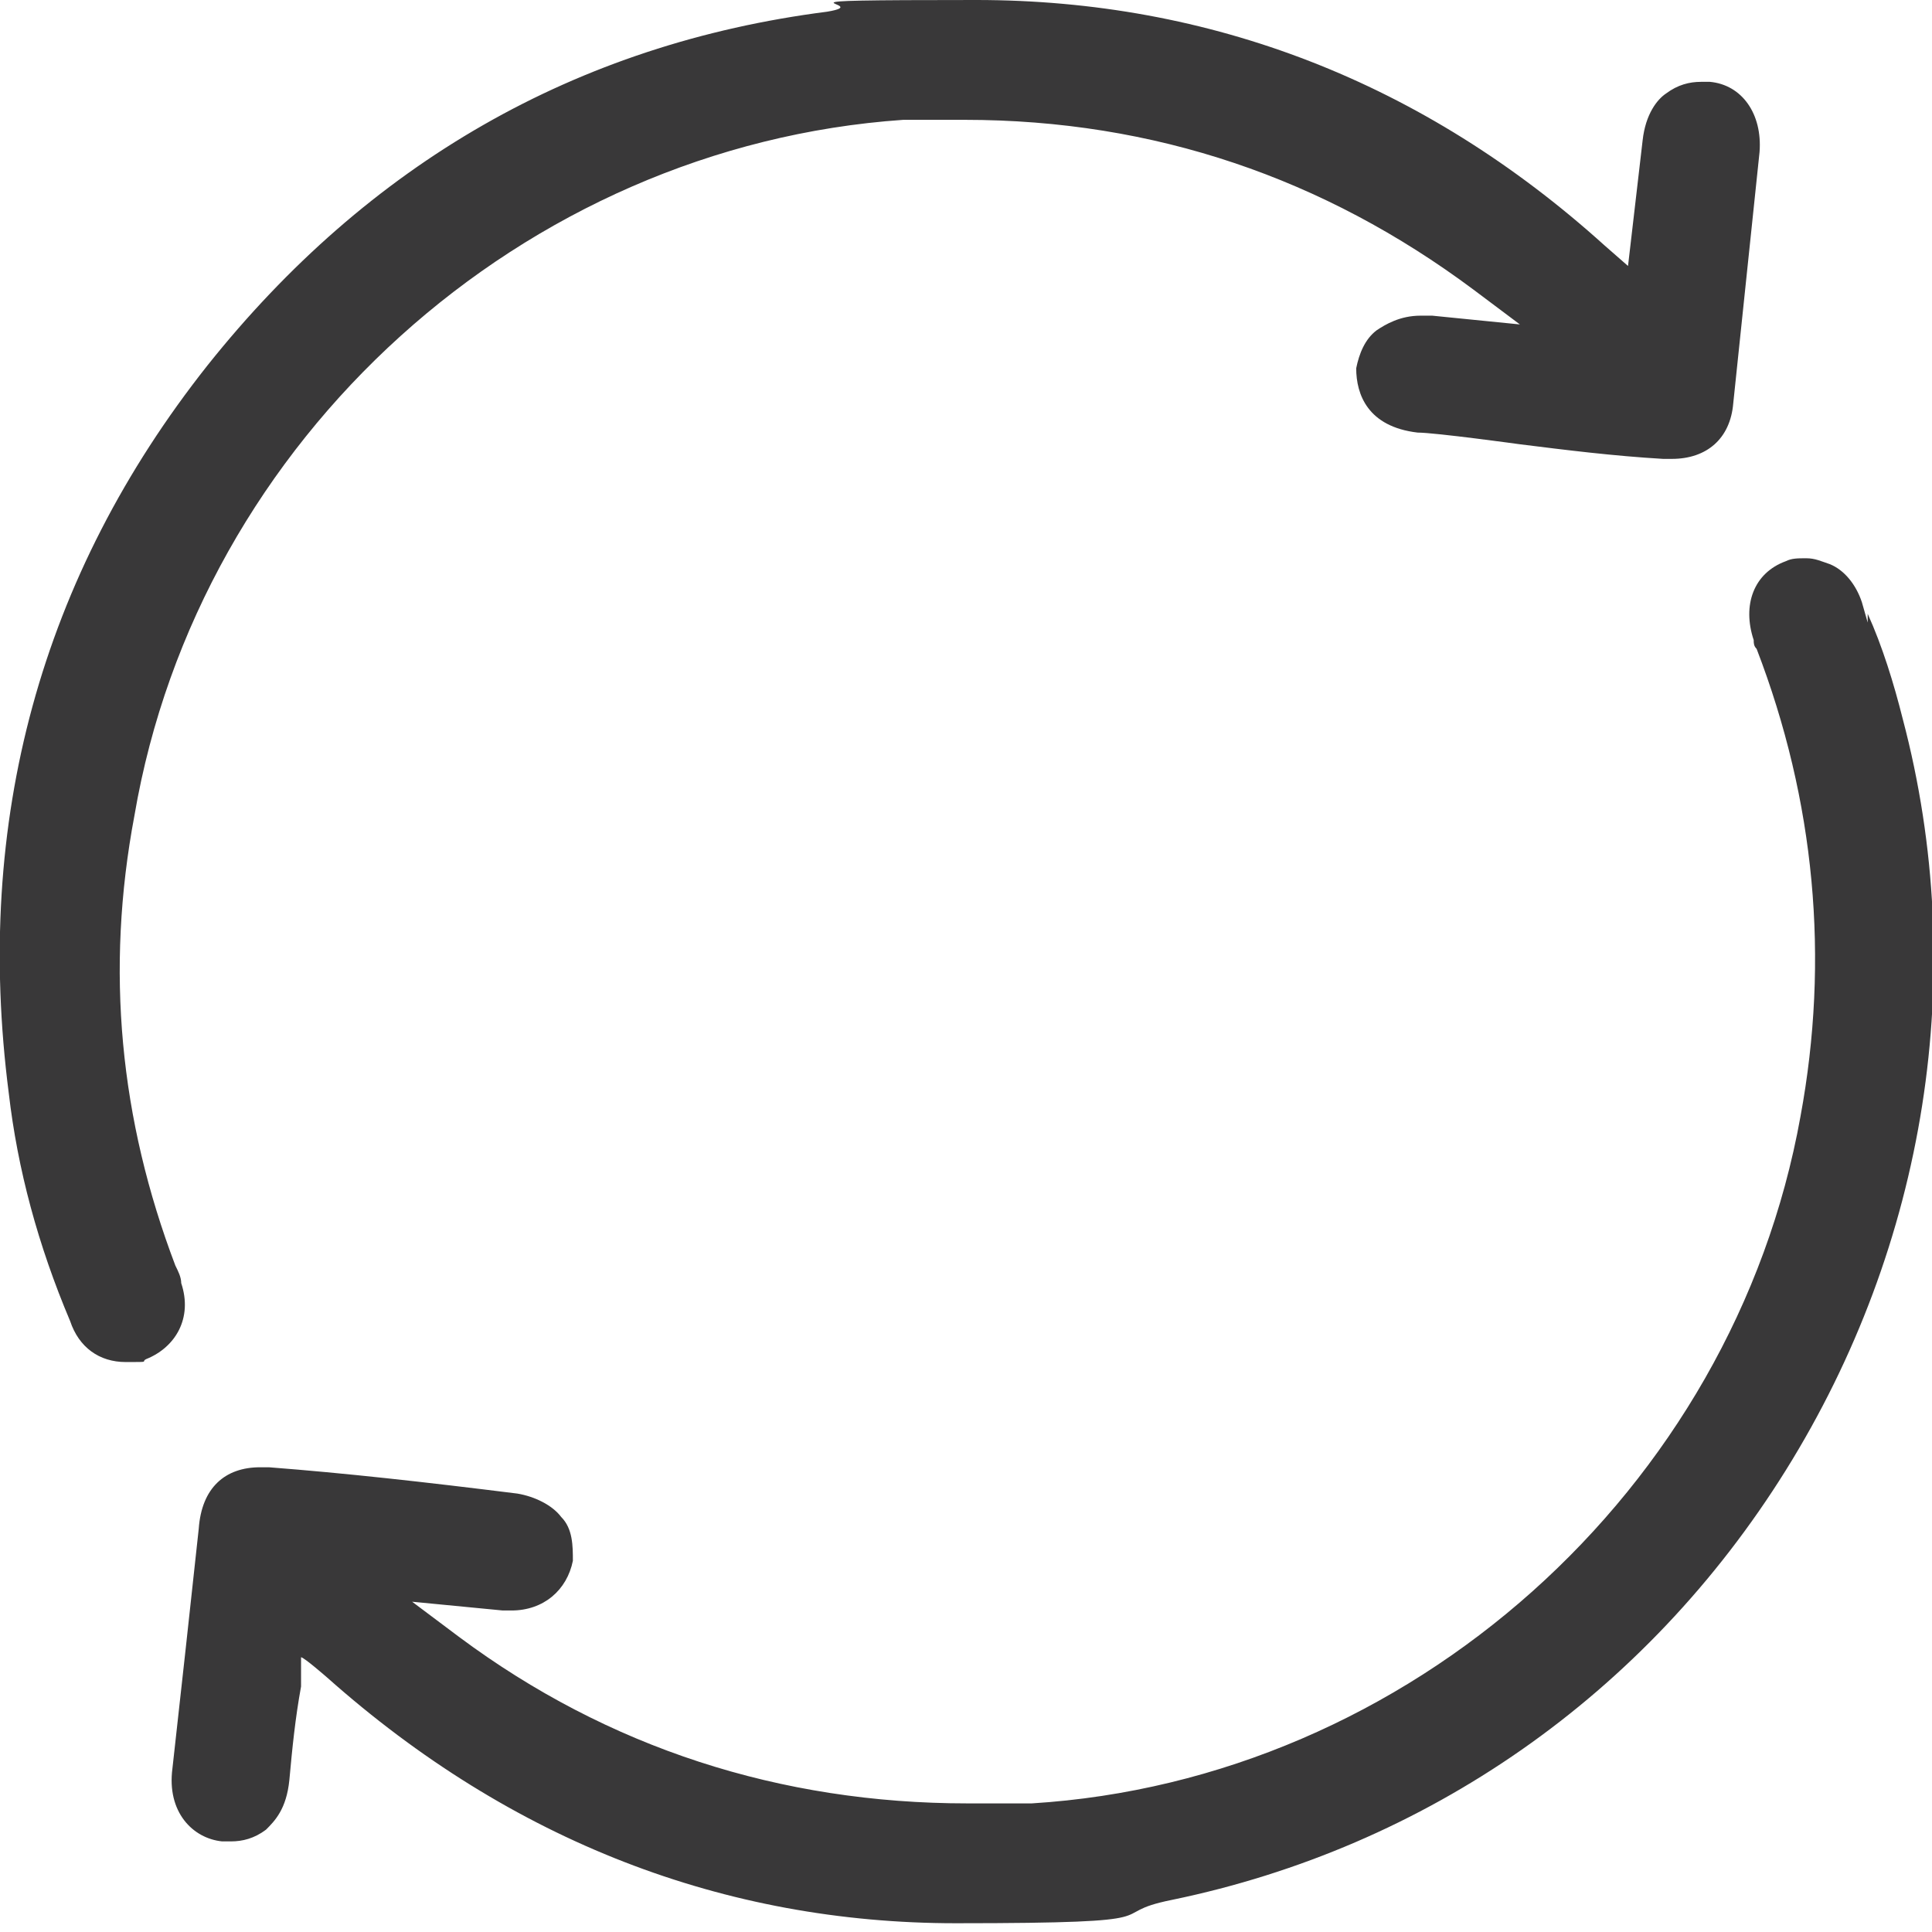 <svg viewBox="0 0 66.1 66.1" version="1.1" xmlns="http://www.w3.org/2000/svg">
  <defs>
    <style>
      .cls-1 {
        fill: #393839;
      }
    </style>
  </defs>
  
  <g>
    <g id="Layer_1">
      <g>
        <path d="M63.9,21.3l-.2-.7c-.2-.6-.6-1.1-1.1-1.3-.3-.1-.5-.2-.8-.2s-.5,0-.7.1c-1.1.4-1.5,1.5-1.1,2.7,0,.1,0,.2.1.3h0c2,5.2,2.5,10.6,1.5,16-2.3,12.8-13.4,22.7-26.3,23.5-.7,0-1.5,0-2.2,0-6.4,0-12.3-1.9-17.4-5.7l-1.6-1.2,3.1.3c0,0,.2,0,.3,0,1.1,0,1.9-.7,2.1-1.7,0-.5,0-1.1-.4-1.5-.3-.4-.9-.7-1.5-.8-3.2-.4-5.9-.7-8.5-.9-.1,0-.2,0-.3,0-1.2,0-2,.7-2.1,2.1-.3,2.8-.6,5.5-.9,8.2-.2,1.5.7,2.4,1.7,2.5,0,0,.2,0,.3,0,.4,0,.8-.1,1.2-.4.3-.3.7-.7.8-1.7.1-1.1.2-2.1.4-3.2v-1c.1,0,.9.7.9.7,6.3,5.6,13.6,8.4,21.5,8.4s4.9-.3,7.4-.8c8.7-1.8,16.2-7,21-14.7,4.8-7.7,6.3-17,4-25.7-.3-1.2-.7-2.5-1.2-3.6" class="cls-1"></path>
        <path d="M6.2,43.9c0-.2-.1-.4-.2-.6-1.9-5-2.4-10.1-1.4-15.4C6.8,15,17.9,5,30.9,4.1c.7,0,1.4,0,2.1,0,6.5,0,12.3,2,17.4,5.8l1.6,1.2-3-.3c-.1,0-.3,0-.4,0-.7,0-1.2.3-1.5.5-.4.3-.6.8-.7,1.3,0,.9.4,2,2.1,2.2.6,0,3.5.4,3.5.4,1.6.2,3.2.4,4.9.5.1,0,.2,0,.3,0,1.2,0,2-.7,2.1-1.9.3-2.9.6-5.7.9-8.6.1-1.3-.6-2.3-1.7-2.4,0,0-.2,0-.3,0-.4,0-.8.1-1.2.4-.3.2-.7.7-.8,1.6l-.5,4.3-.8-.7C48.7,2.8,41.4,0,33.4,0s-3.3.1-5.1.4C19.7,1.5,12.6,5.6,7.1,12.5,1.4,19.7-.9,28.1.3,37.4c.3,2.6,1,5.2,2.1,7.8.3.9,1,1.4,1.9,1.4s.5,0,.7-.1c1-.4,1.6-1.4,1.2-2.6" class="cls-1"></path>
      </g>
    </g>
  </g>
</svg>